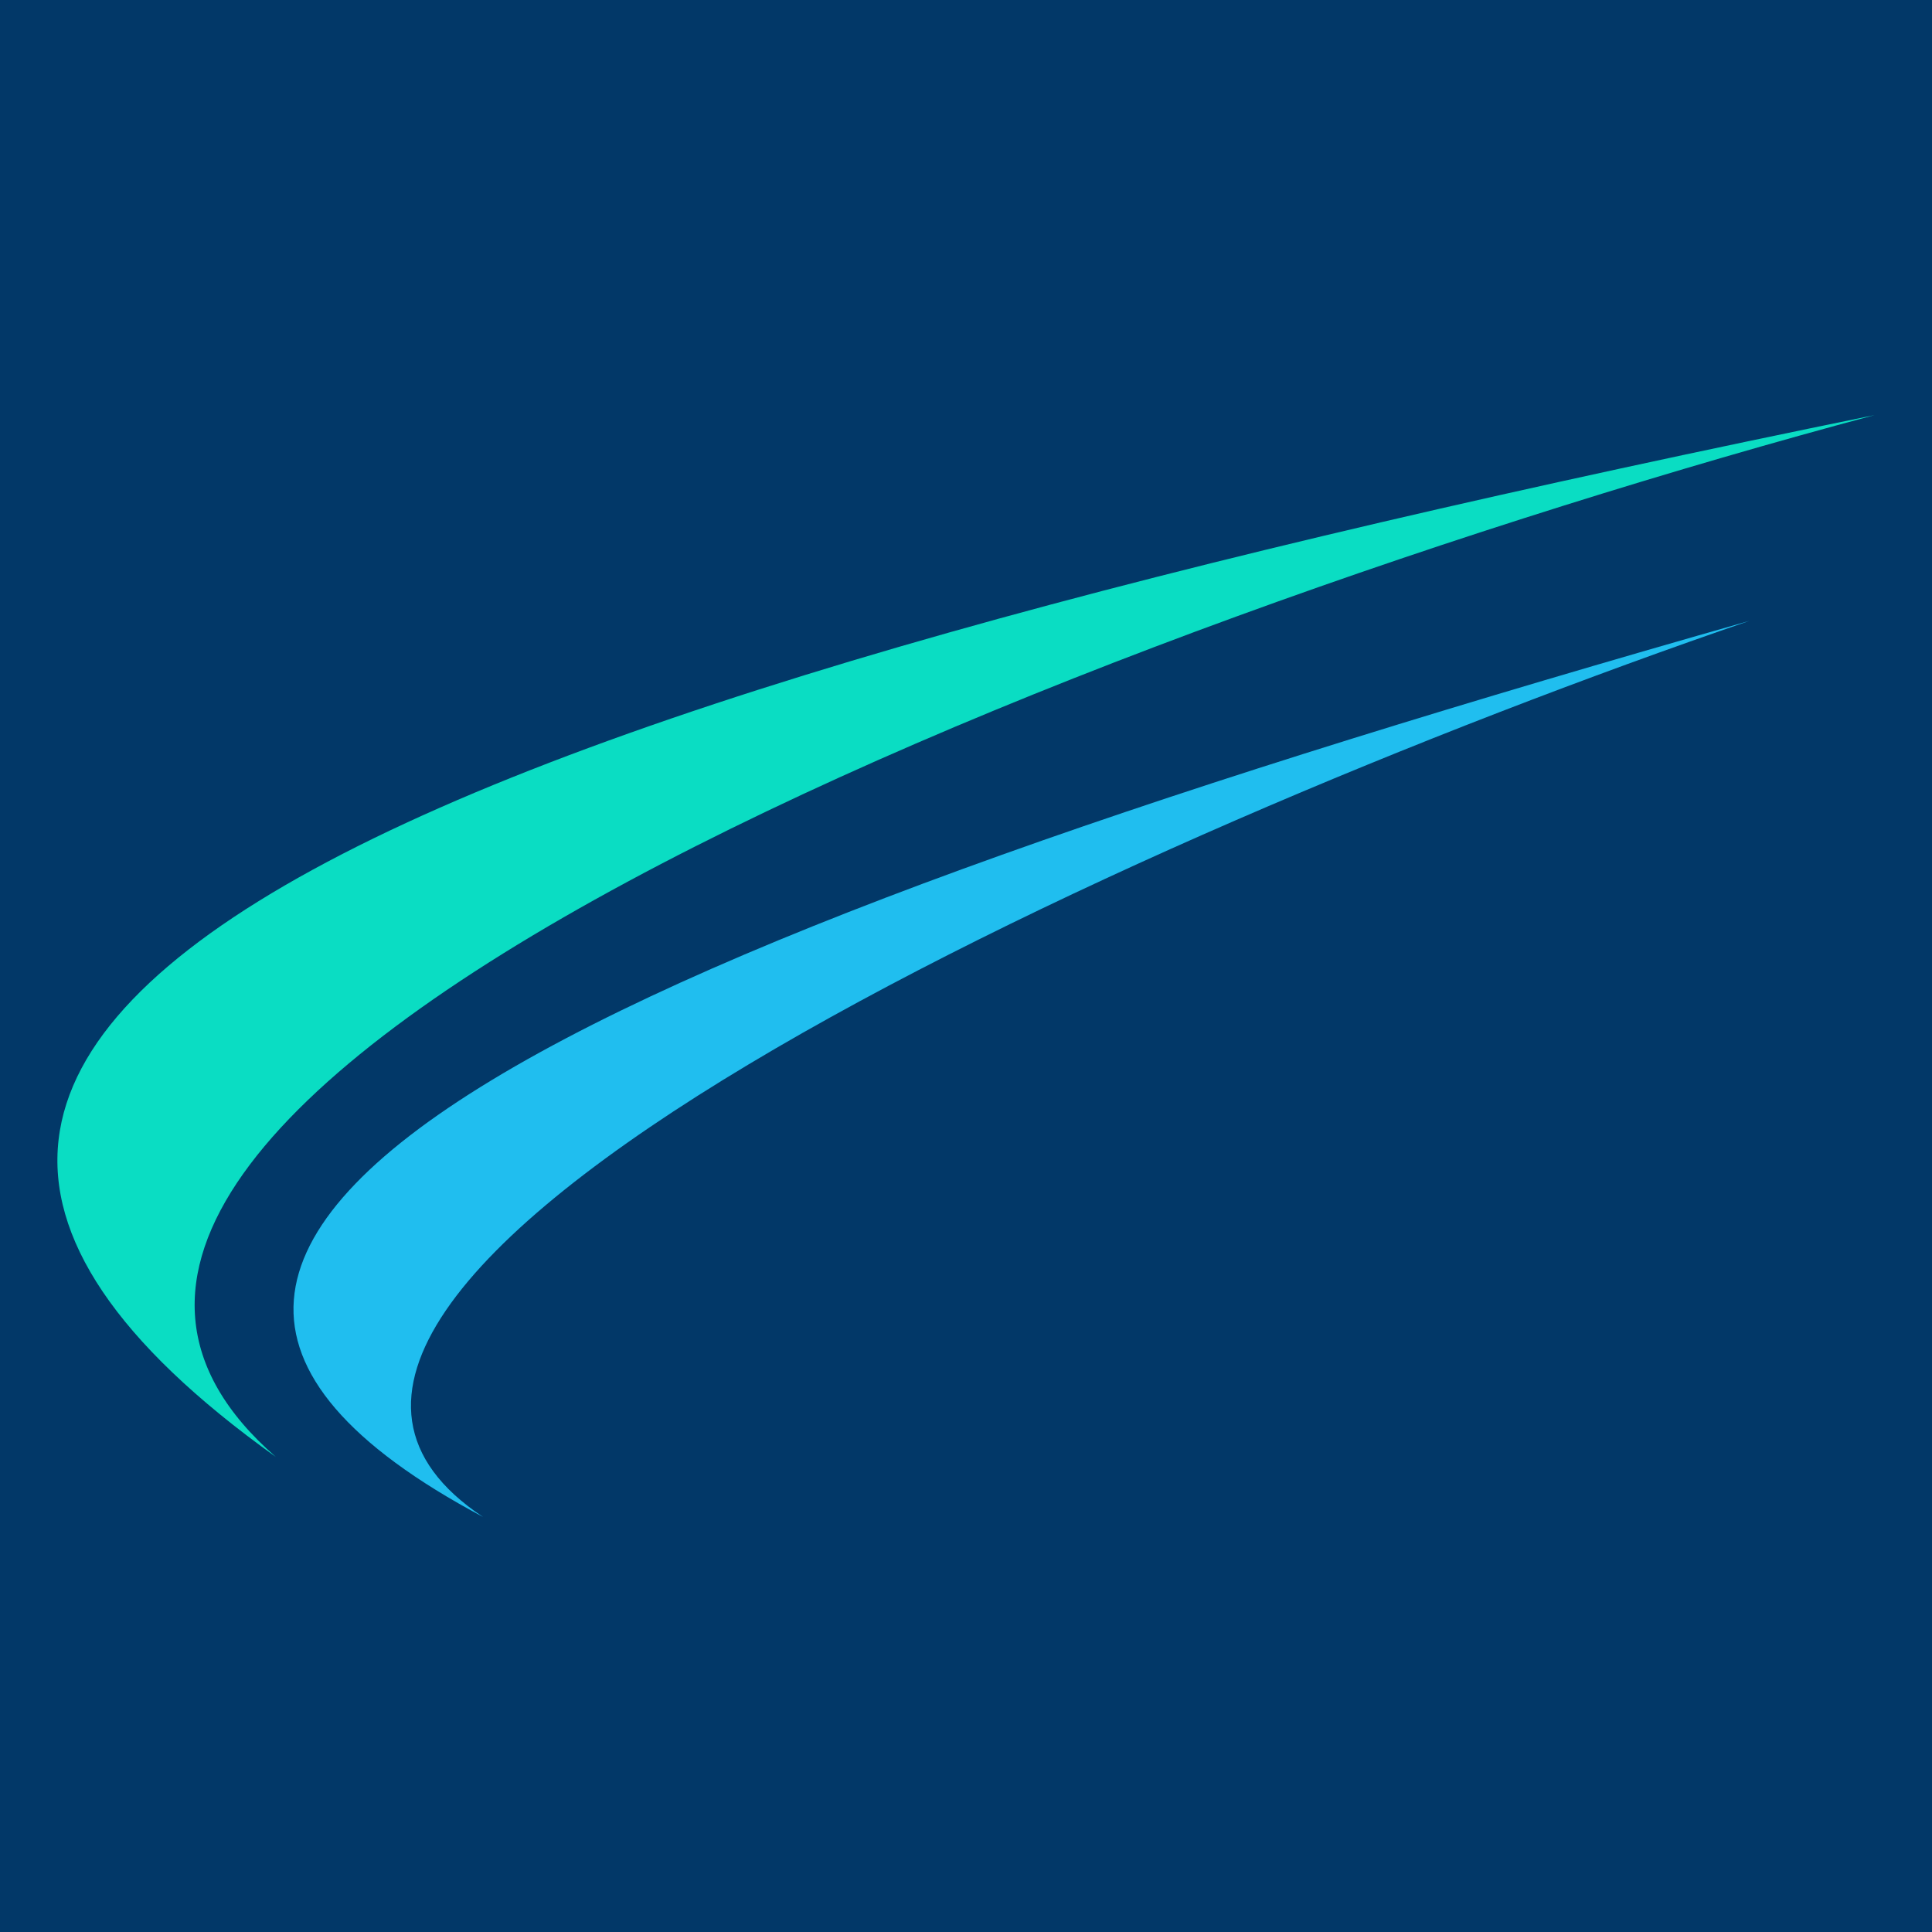 <?xml version="1.0" encoding="UTF-8"?>
<svg xmlns="http://www.w3.org/2000/svg" id="Layer_1" data-name="Layer 1" viewBox="0 0 512 512">
  <defs>
    <style>
      .cls-1 {
        fill: #0addc3;
      }

      .cls-2 {
        fill: #20beef;
      }

      .cls-3 {
        fill: #023868;
      }
    </style>
  </defs>
  <rect class="cls-3" width="512" height="512"></rect>
  <g>
    <path class="cls-1" d="M73.1,386.1c-108.06-94.13,215.46-220.36,423.69-276.1C128.91,185.11-97.66,264.03,73.1,386.1Z"></path>
    <path class="cls-2" d="M128.02,402.01c-91.74-60.94,167.65-179.8,335.57-237.47C166.06,249.17-15.96,325.41,128.02,402.01Z"></path>
  </g>
</svg>
